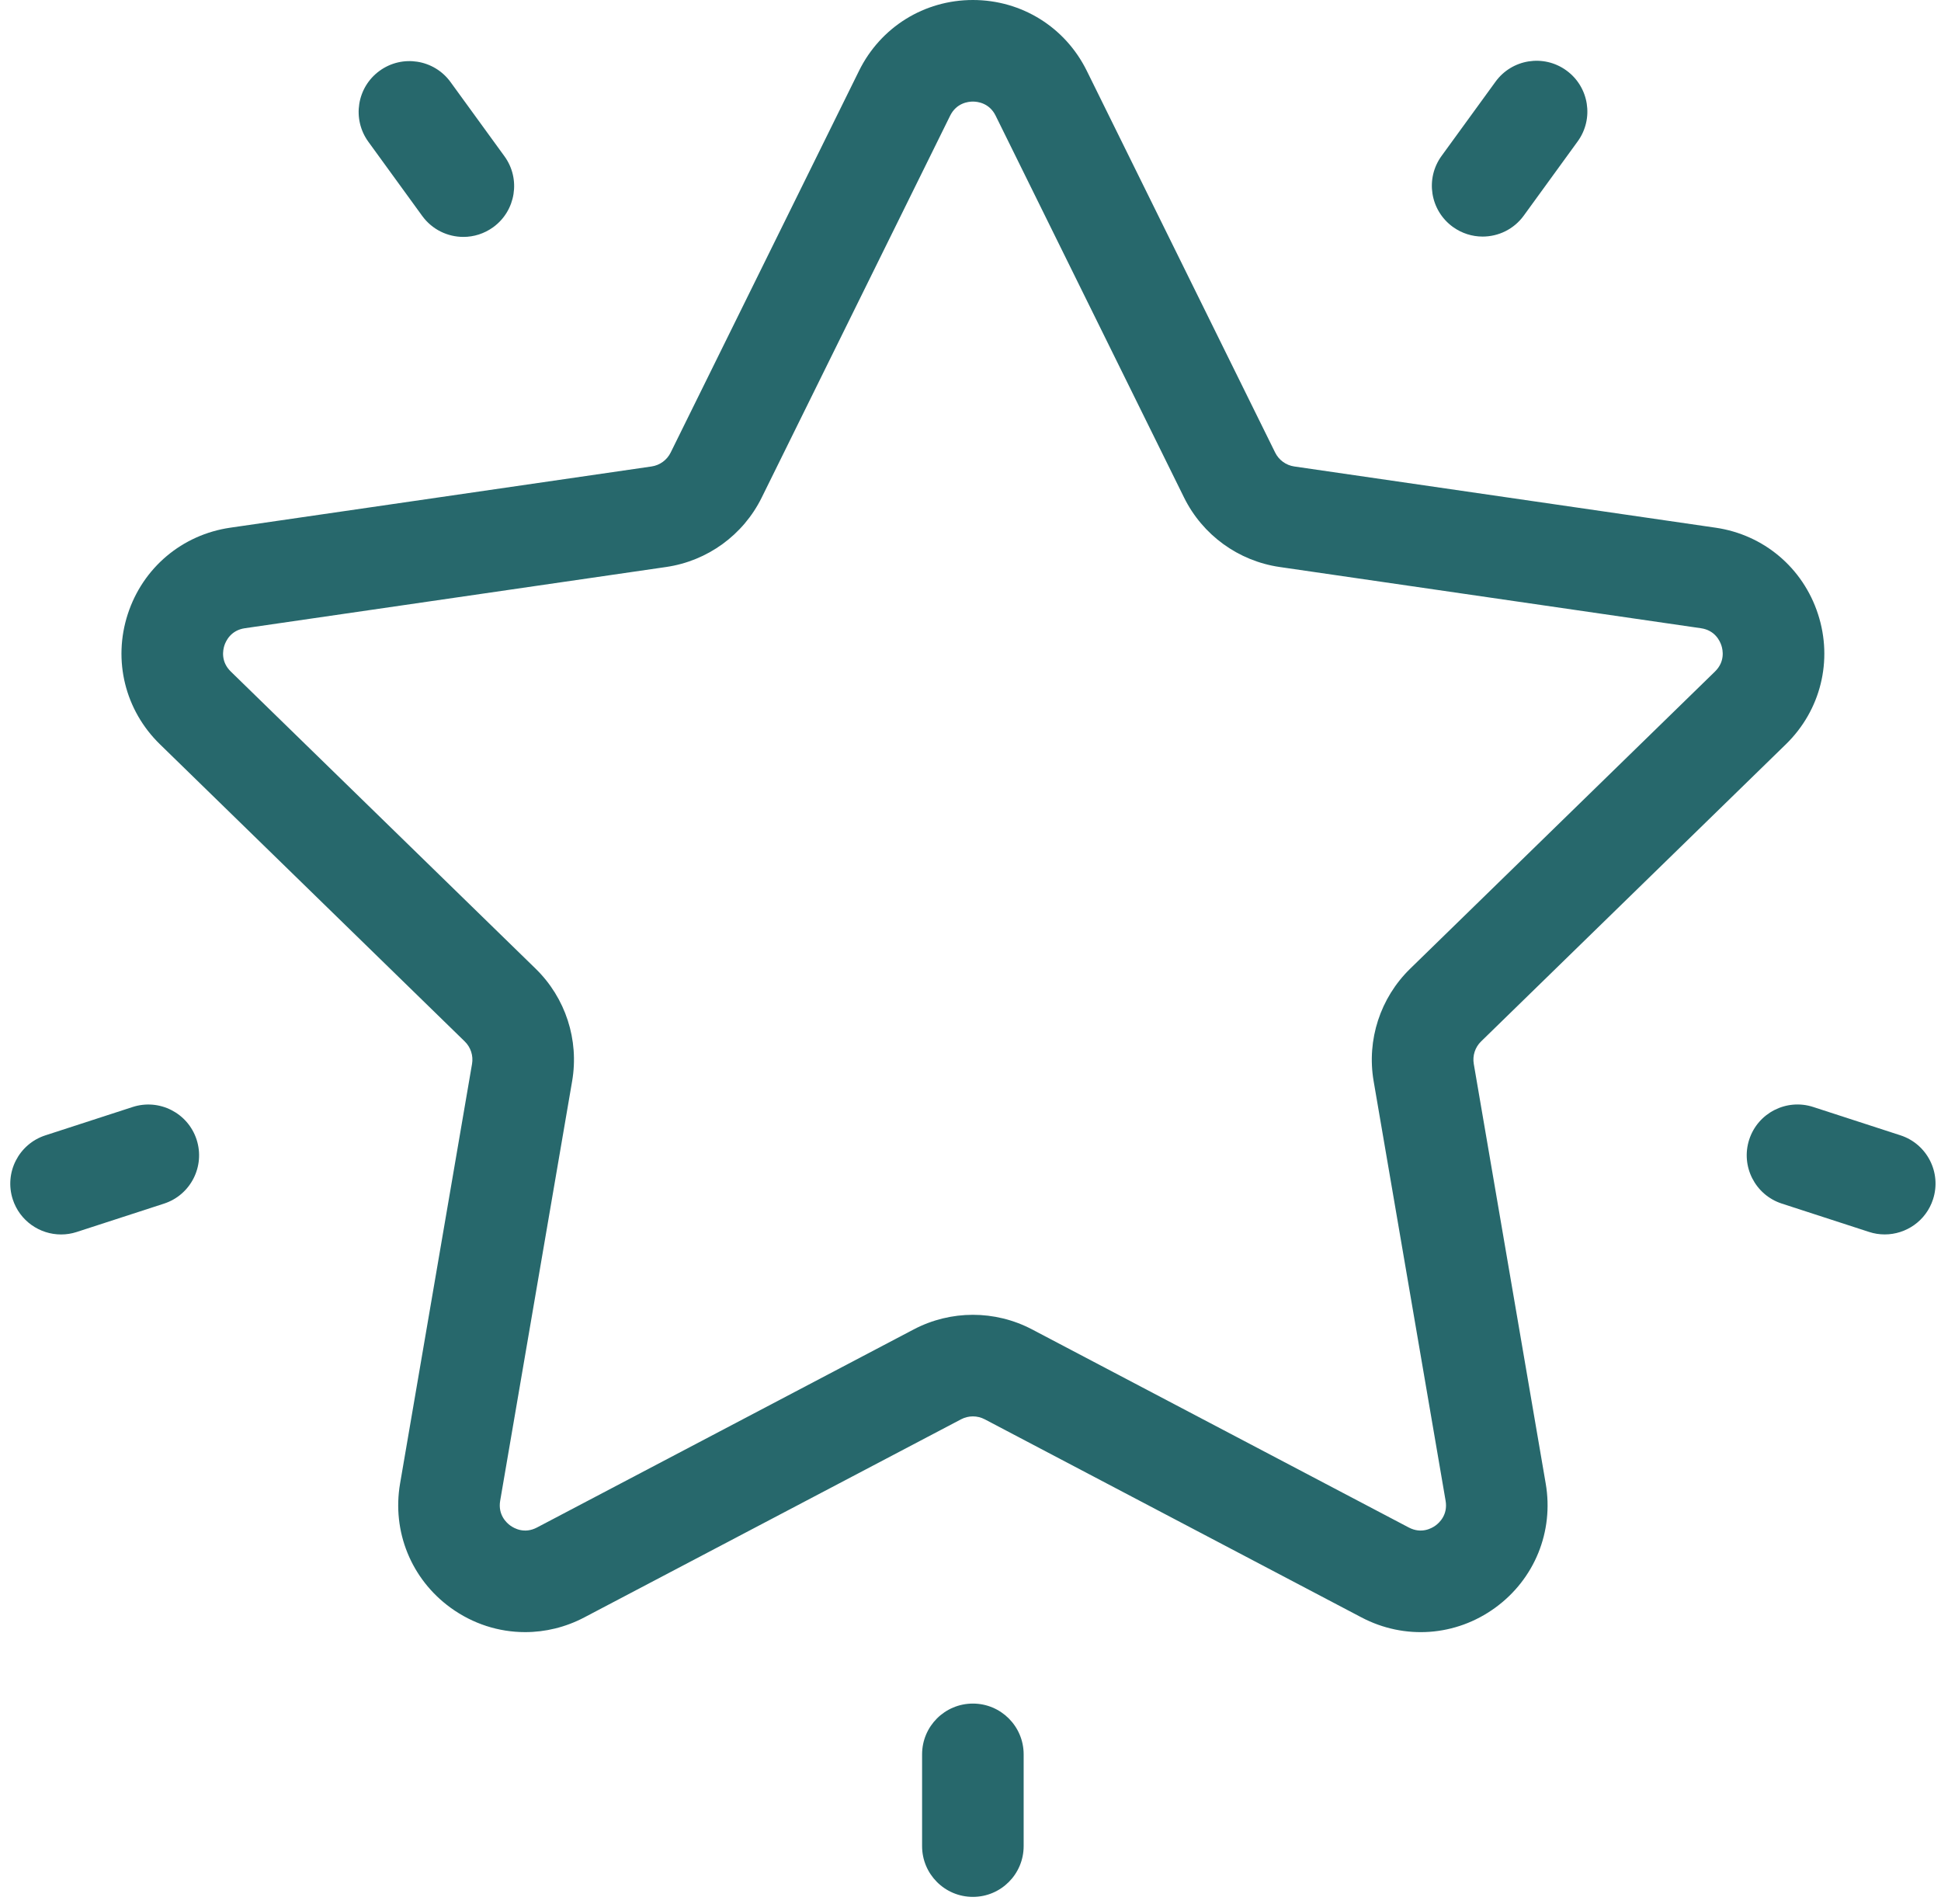 <svg width="52" height="51" viewBox="0 0 52 51" fill="none" xmlns="http://www.w3.org/2000/svg">
<path d="M4.284 19.936C3.35 19.026 3.02 17.69 3.423 16.45C3.826 15.209 4.879 14.322 6.169 14.135L17.455 12.495C17.677 12.463 17.868 12.323 17.967 12.123L23.014 1.896C23.591 0.727 24.76 0 26.064 0C27.369 0 28.538 0.727 29.115 1.896L34.162 12.123C34.261 12.323 34.452 12.463 34.674 12.495L45.96 14.135C47.25 14.322 48.302 15.209 48.705 16.45C49.109 17.69 48.779 19.026 47.845 19.936L39.678 27.897C39.518 28.053 39.445 28.278 39.483 28.499L41.41 39.739C41.631 41.025 41.112 42.299 40.057 43.066C39.002 43.833 37.629 43.932 36.475 43.325L26.381 38.018C26.183 37.914 25.946 37.914 25.748 38.018L15.653 43.325C15.151 43.589 14.608 43.719 14.068 43.719C13.365 43.719 12.668 43.499 12.072 43.066C11.016 42.299 10.498 41.024 10.718 39.739L12.646 28.499C12.684 28.278 12.611 28.053 12.451 27.897L4.284 19.936ZM15.328 28.959L13.4 40.199C13.336 40.575 13.568 40.79 13.671 40.864C13.774 40.939 14.05 41.094 14.387 40.916L24.481 35.609C24.977 35.349 25.521 35.219 26.064 35.219C26.608 35.219 27.152 35.349 27.647 35.609L37.741 40.916C38.079 41.094 38.355 40.939 38.458 40.864C38.56 40.79 38.793 40.575 38.728 40.199L36.8 28.959C36.611 27.855 36.977 26.73 37.779 25.948L45.945 17.988C46.218 17.721 46.157 17.412 46.117 17.291C46.078 17.17 45.946 16.882 45.568 16.828L34.282 15.188C33.175 15.027 32.217 14.331 31.721 13.327L26.674 3.1C26.505 2.758 26.191 2.721 26.064 2.721C25.937 2.721 25.623 2.758 25.454 3.1V3.1L20.407 13.327C19.912 14.331 18.954 15.027 17.846 15.188L6.56 16.828C6.183 16.883 6.051 17.17 6.011 17.291C5.972 17.412 5.91 17.722 6.183 17.988L14.35 25.948C15.152 26.73 15.517 27.855 15.328 28.959Z" fill="#27686C"/>
<path d="M10.169 1.897C10.777 1.455 11.628 1.59 12.07 2.198L13.514 4.185C13.956 4.793 13.821 5.644 13.213 6.086C12.971 6.261 12.692 6.346 12.414 6.346C11.993 6.346 11.579 6.151 11.312 5.785L9.868 3.797C9.427 3.189 9.561 2.338 10.169 1.897Z" fill="#27686C"/>
<path d="M38.62 4.177L40.065 2.189C40.506 1.581 41.357 1.446 41.965 1.888C42.573 2.329 42.708 3.18 42.266 3.788L40.822 5.776C40.555 6.143 40.141 6.337 39.72 6.337C39.442 6.337 39.163 6.252 38.921 6.077C38.313 5.635 38.178 4.785 38.62 4.177Z" fill="#27686C"/>
<path d="M46.862 30.525C47.094 29.811 47.861 29.42 48.576 29.652L50.913 30.411C51.628 30.643 52.019 31.411 51.786 32.126C51.6 32.701 51.066 33.066 50.493 33.066C50.353 33.066 50.212 33.045 50.072 32.999L47.735 32.24C47.021 32.008 46.63 31.24 46.862 30.525Z" fill="#27686C"/>
<path d="M26.064 45.633C26.815 45.633 27.424 46.242 27.424 46.993V49.451C27.424 50.202 26.815 50.811 26.064 50.811C25.312 50.811 24.703 50.202 24.703 49.451V46.993C24.703 46.242 25.312 45.633 26.064 45.633Z" fill="#27686C"/>
<path d="M1.216 30.412L3.553 29.653C4.267 29.421 5.035 29.812 5.267 30.526C5.499 31.241 5.108 32.009 4.394 32.241L2.057 33C1.917 33.046 1.775 33.067 1.636 33.067C1.062 33.067 0.529 32.702 0.342 32.127C0.11 31.412 0.501 30.644 1.216 30.412Z" fill="#27686C"/>
</svg>
